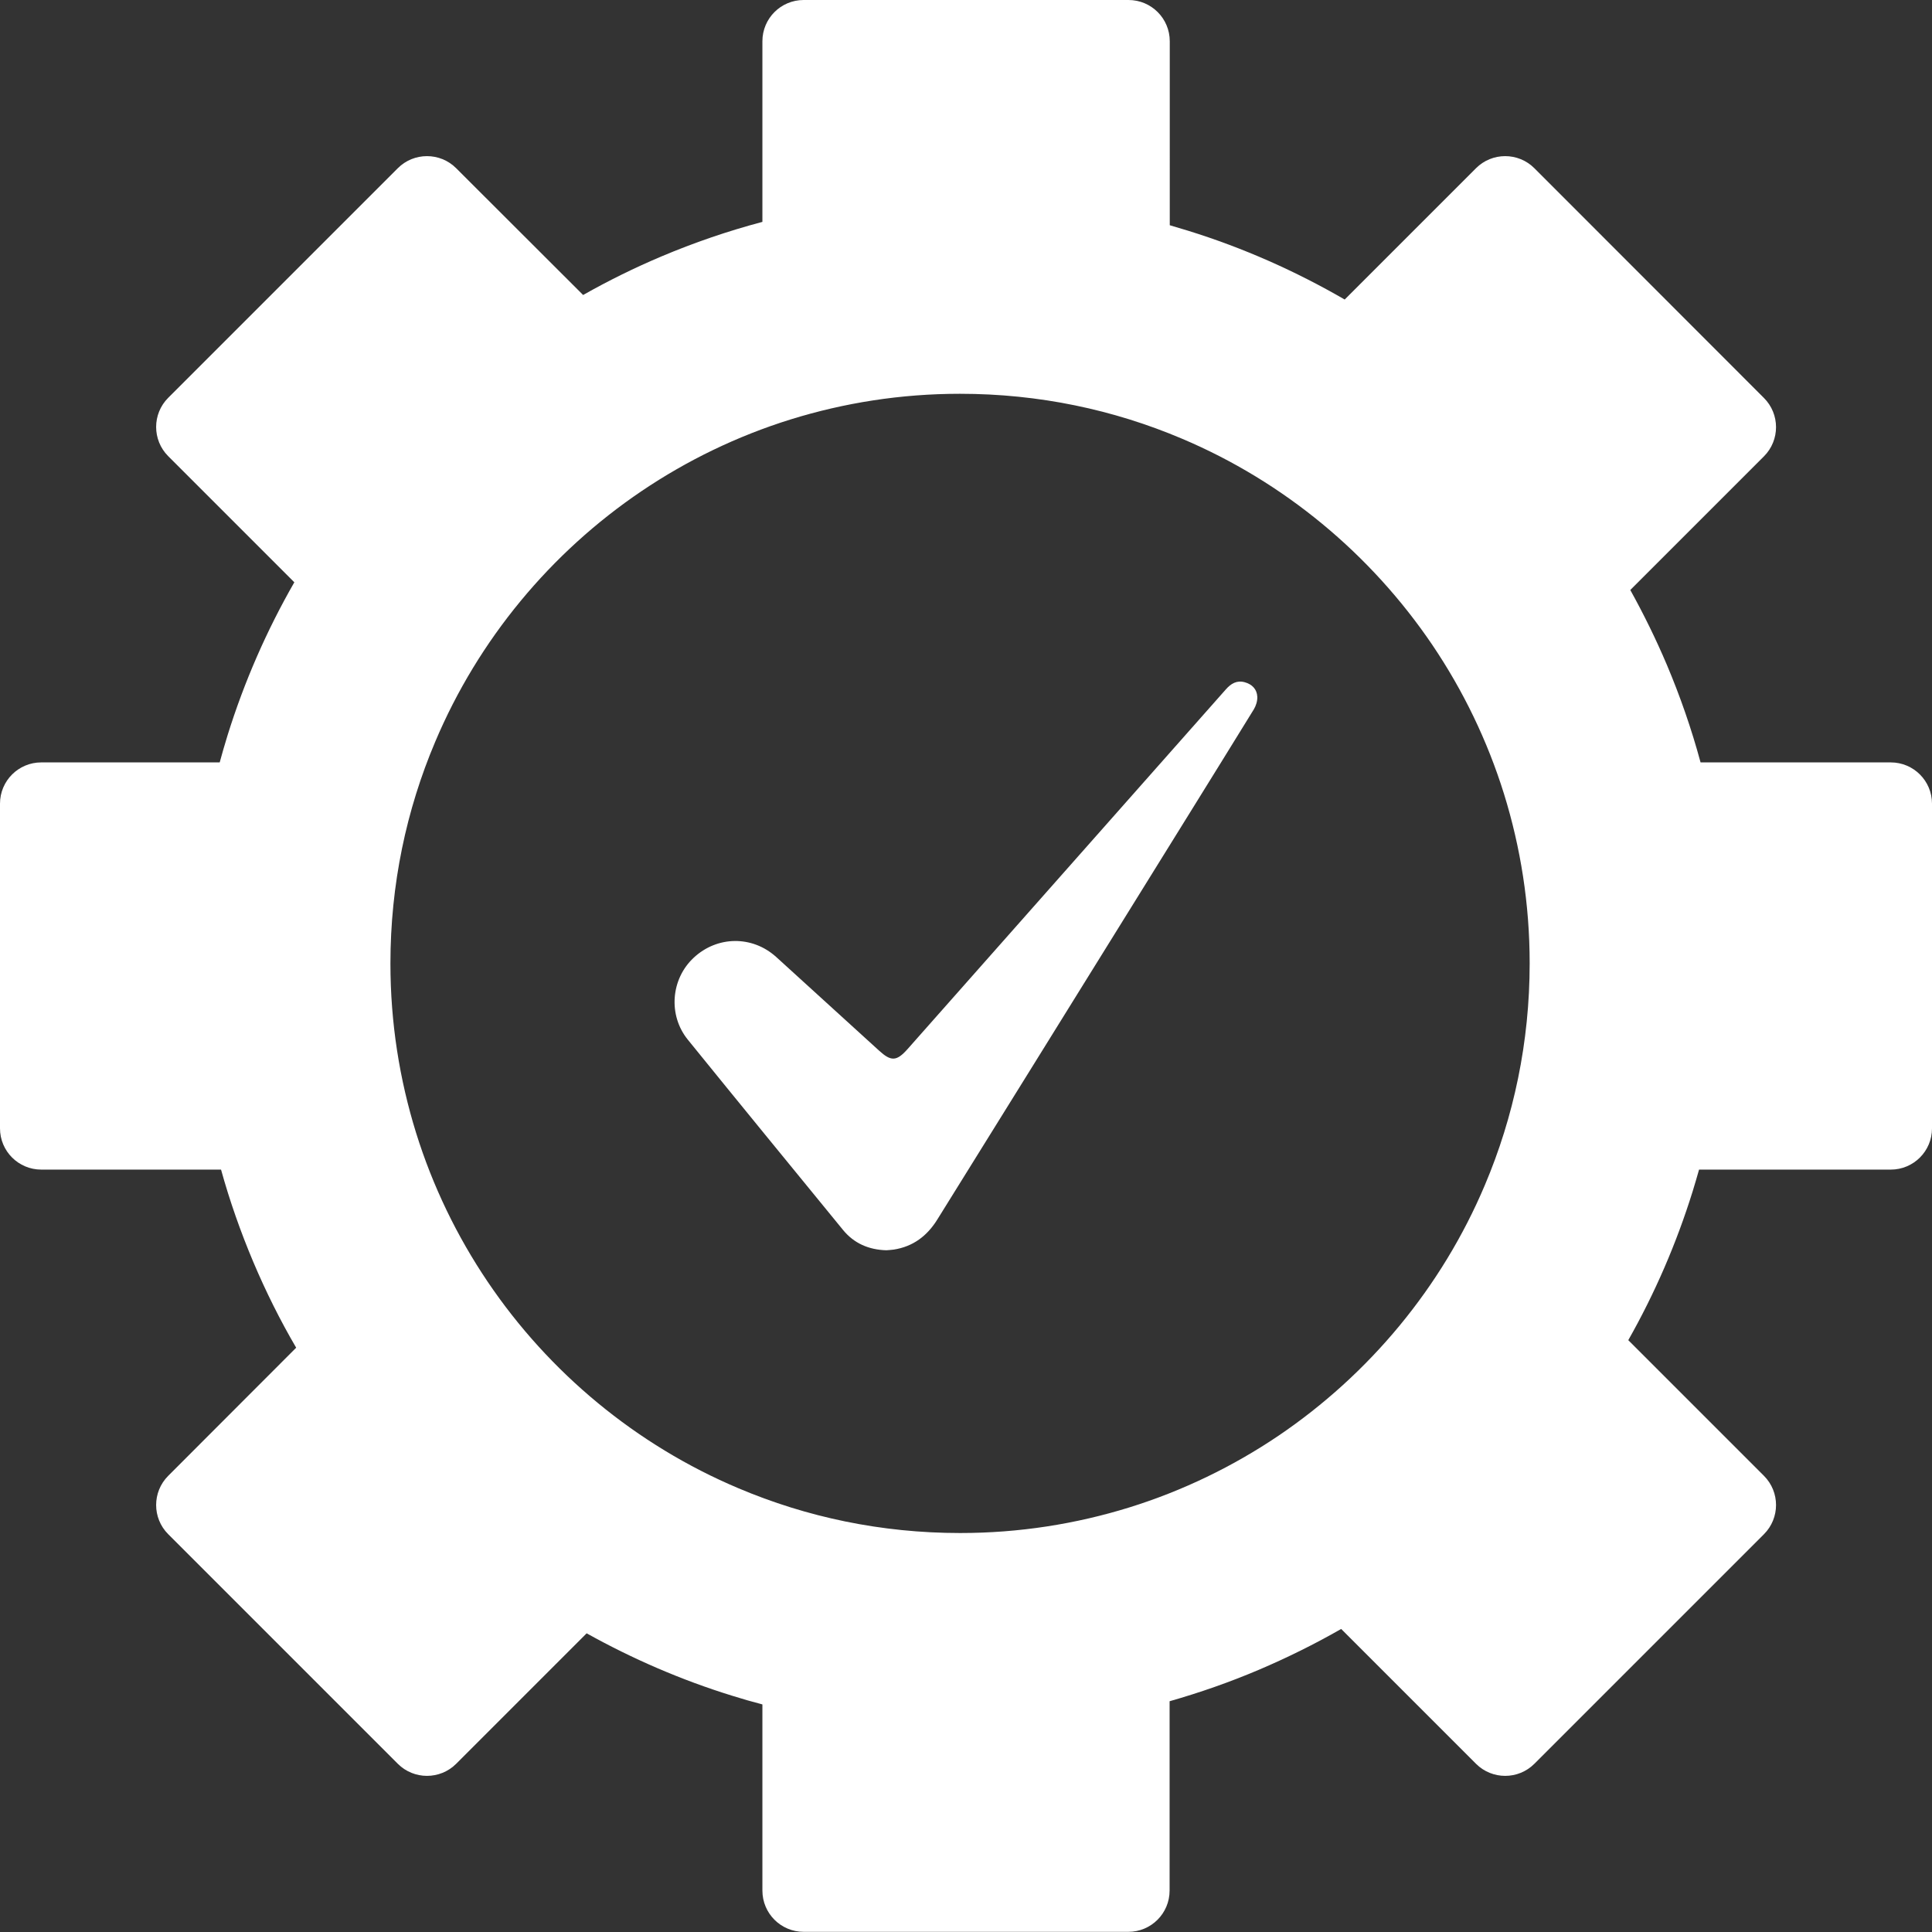 <?xml version="1.0" encoding="utf-8"?>
<!-- Generator: Adobe Illustrator 28.3.0, SVG Export Plug-In . SVG Version: 6.00 Build 0)  -->
<svg version="1.1" id="Layer_1" xmlns="http://www.w3.org/2000/svg" xmlns:xlink="http://www.w3.org/1999/xlink" x="0px" y="0px"
	 viewBox="0 0 1152 1152" style="enable-background:new 0 0 1152 1152;" xml:space="preserve">
<rect x="0" y="0" width="1152" height="1152" fill="#333333" stroke="none"/>
<style type="text/css">
	.st0{fill:#FFFFFF;}
</style>
<g>
	<path class="st0" d="M742.2,406.8c-4.7-1.3-8.2,0.8-11.2,4.2c-63.3,71.5-126.6,143-189.9,214.6c-6.5,7.3-9.8,7.4-17,0.8
		c-20.4-18.6-40.8-37.2-61.3-55.8c-14.3-12.9-35.2-12.6-49.2,0.5c-13.6,12.7-15.3,34.2-3.5,48.8c30.7,37.9,61.6,75.6,92.5,113.4
		c6.6,8.1,15.4,11.9,25.9,12.2c1.3-0.1,2.9-0.2,4.4-0.4c11.6-1.8,20-8.2,26.1-18.1C596.5,666.7,634,606.3,671.4,546
		c25.4-41,50.9-81.9,76.2-123c1.3-2.1,2.2-5,2.1-7.5C749.5,411,746.6,408,742.2,406.8L742.2,406.8z"/>
	<path class="st0" d="M1127.4,454.6H1014c-5.4-20-12.2-39.5-20.1-58.2c-6.5-15.3-13.8-30.2-21.8-44.6l79.7-79.7
		c9.6-9.6,9.6-25.2,0-34.8L914.9,100.3c-9.6-9.6-25.2-9.6-34.8,0l-78.3,78.3c-29.2-16.9-60.4-30.8-93.3-41c-3.7-1.1-7.3-2.2-11-3.3
		V24.6c0-13.6-11-24.6-24.6-24.6H479.2c-13.6,0-24.6,11-24.6,24.6v107.7c-20.7,5.5-40.8,12.4-60.2,20.6c-16.1,6.8-31.7,14.5-46.7,23
		L272,100.3c-9.6-9.6-25.2-9.6-34.8,0L100.3,237.2c-9.6,9.6-9.6,25.2,0,34.8l75.2,75.2c-16.4,28.6-29.8,59.1-39.8,91.2
		c-1.7,5.4-3.2,10.8-4.7,16.2H24.6C11,454.6,0,465.6,0,479.2v193.6c0,13.6,11,24.6,24.6,24.6h107.2c5.2,18.8,11.7,37.2,19.2,55
		c7.5,17.7,16,34.8,25.6,51.2L100.3,880c-9.6,9.6-9.6,25.2,0,34.8l136.9,136.9c9.6,9.6,25.2,9.6,34.8,0l77.8-77.8
		c27.3,15.2,56.3,27.8,86.7,37.2c6,1.9,12,3.6,18.1,5.2v111c0,13.6,11,24.6,24.6,24.6h193.6c13.6,0,24.6-11,24.6-24.6v-112.9
		c18.2-5.2,35.9-11.4,53.1-18.7c16.9-7.2,33.3-15.3,49.2-24.4l80.4,80.4c9.6,9.6,25.2,9.6,34.8,0l136.9-136.9
		c9.6-9.6,9.6-25.2,0-34.8l-80.9-80.9c15.8-27.9,28.7-57.6,38.4-88.8c1.3-4.3,2.6-8.6,3.8-12.9h114.3c13.6,0,24.6-11,24.6-24.6
		V479.2C1152,465.6,1141,454.6,1127.4,454.6L1127.4,454.6z M885.4,706.6c-25.7,60.9-68.9,112.8-123.1,149.5
		c-27.1,18.3-57,32.8-88.8,42.7c-31.9,9.9-65.7,15.3-101,15.3c-47.1,0-91.6-9.5-132.2-26.7c-60.9-25.7-112.9-68.9-149.5-123.1
		c-18.3-27.1-32.8-57-42.7-88.8c-9.9-31.9-15.3-65.7-15.3-101c0-47.1,9.5-91.6,26.7-132.2c25.7-60.9,68.9-112.9,123.1-149.5
		c27.1-18.3,57-32.8,88.8-42.7c31.9-9.9,65.7-15.3,101-15.3c47.1,0,91.6,9.5,132.2,26.7c60.9,25.7,112.8,68.9,149.5,123.1
		c18.3,27.1,32.8,57,42.7,88.8c9.9,31.9,15.3,65.7,15.3,101C912.1,621.4,902.6,666,885.4,706.6L885.4,706.6z"/>
</g>
</svg>
